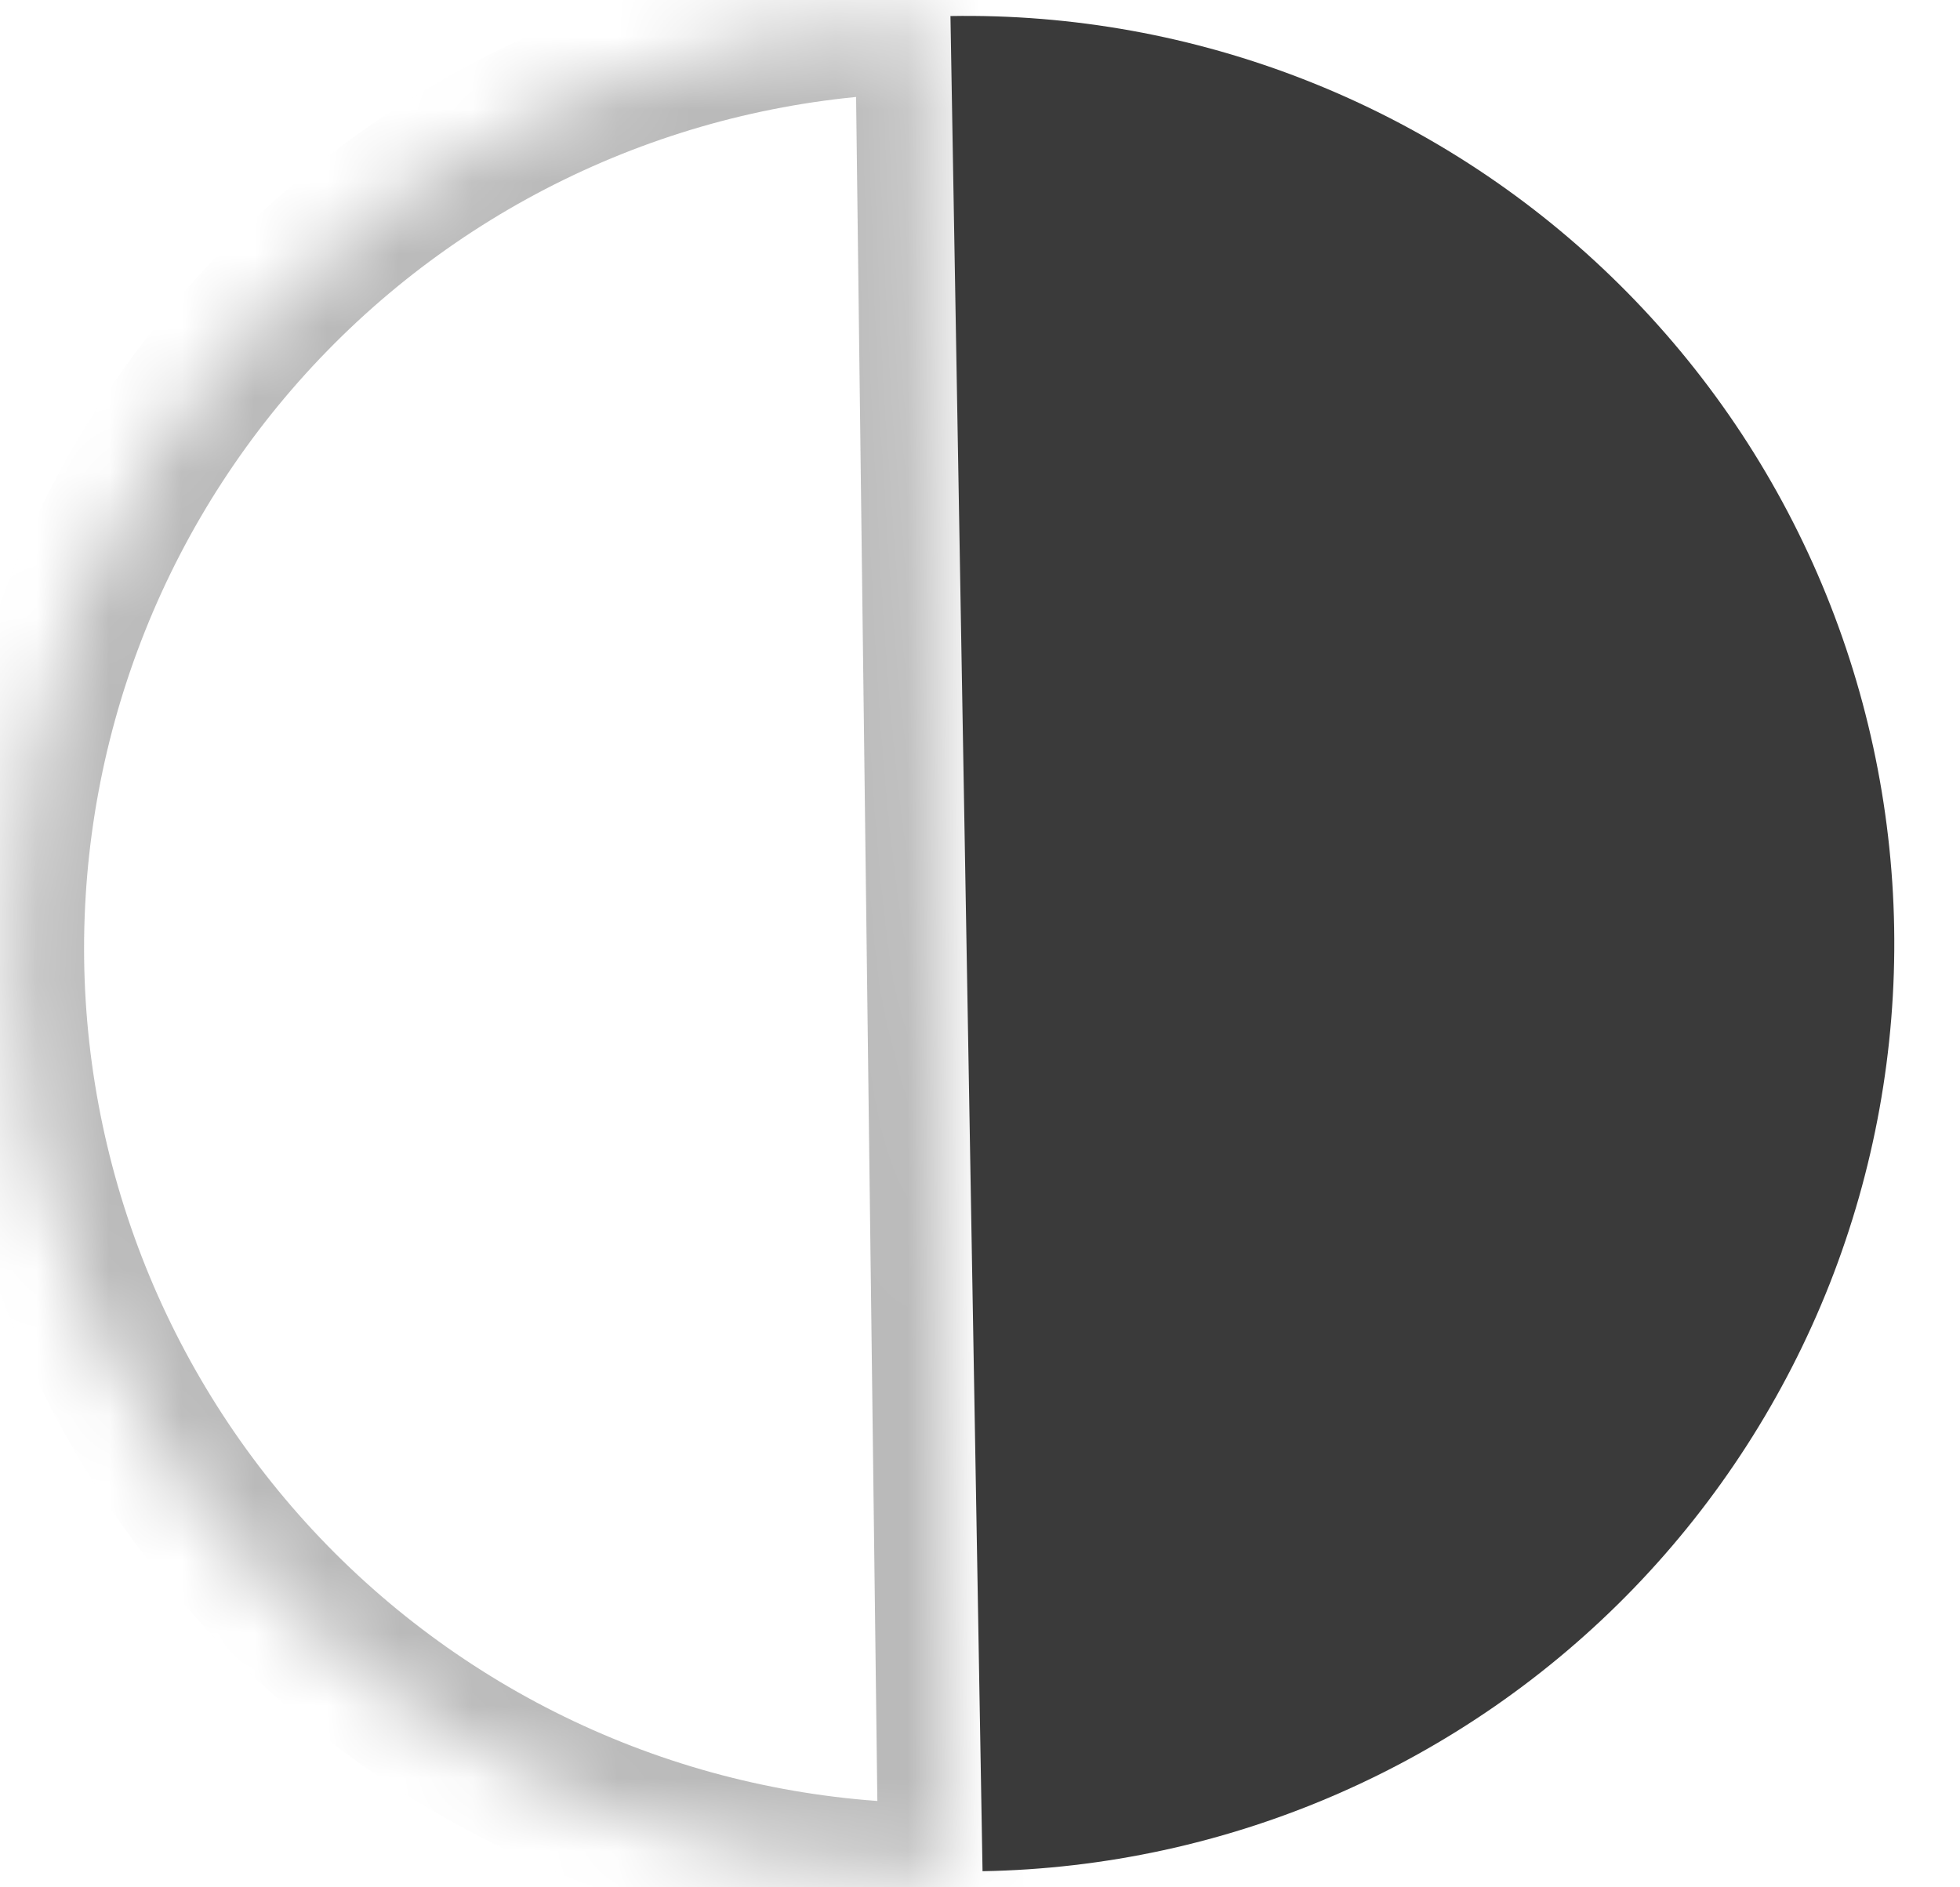 <svg width="27" height="26" viewBox="0 0 27 26" fill="none" xmlns="http://www.w3.org/2000/svg">
<mask id="path-1-inside-1_57_6" fill="white">
<path d="M12.78 0.281C11.101 0.302 9.444 0.653 7.901 1.315C6.359 1.977 4.962 2.935 3.79 4.137C2.618 5.338 1.694 6.759 1.071 8.318C0.448 9.876 0.139 11.542 0.159 13.22C0.18 14.899 0.532 16.556 1.193 18.099C1.855 19.641 2.814 21.038 4.015 22.21C5.217 23.382 6.637 24.306 8.196 24.929C9.754 25.552 11.42 25.861 13.099 25.841L12.939 13.061L12.78 0.281Z"/>
</mask>
<path d="M12.78 0.281C11.101 0.302 9.444 0.653 7.901 1.315C6.359 1.977 4.962 2.935 3.79 4.137C2.618 5.338 1.694 6.759 1.071 8.318C0.448 9.876 0.139 11.542 0.159 13.22C0.18 14.899 0.532 16.556 1.193 18.099C1.855 19.641 2.814 21.038 4.015 22.21C5.217 23.382 6.637 24.306 8.196 24.929C9.754 25.552 11.42 25.861 13.099 25.841L12.939 13.061L12.78 0.281Z" stroke="#BABABA" stroke-width="2" mask="url(#path-1-inside-1_57_6)"/>
<path d="M13.535 25.778C15.213 25.749 16.869 25.39 18.408 24.721C19.948 24.052 21.34 23.087 22.506 21.88C23.672 20.672 24.589 19.247 25.205 17.686C25.82 16.124 26.122 14.457 26.093 12.779C26.064 11.101 25.705 9.445 25.036 7.905C24.367 6.366 23.401 4.974 22.194 3.808C20.987 2.641 19.562 1.724 18 1.109C16.439 0.494 14.771 0.192 13.093 0.221L13.314 13L13.535 25.778Z" fill="#3A3A3A"/>
</svg>

